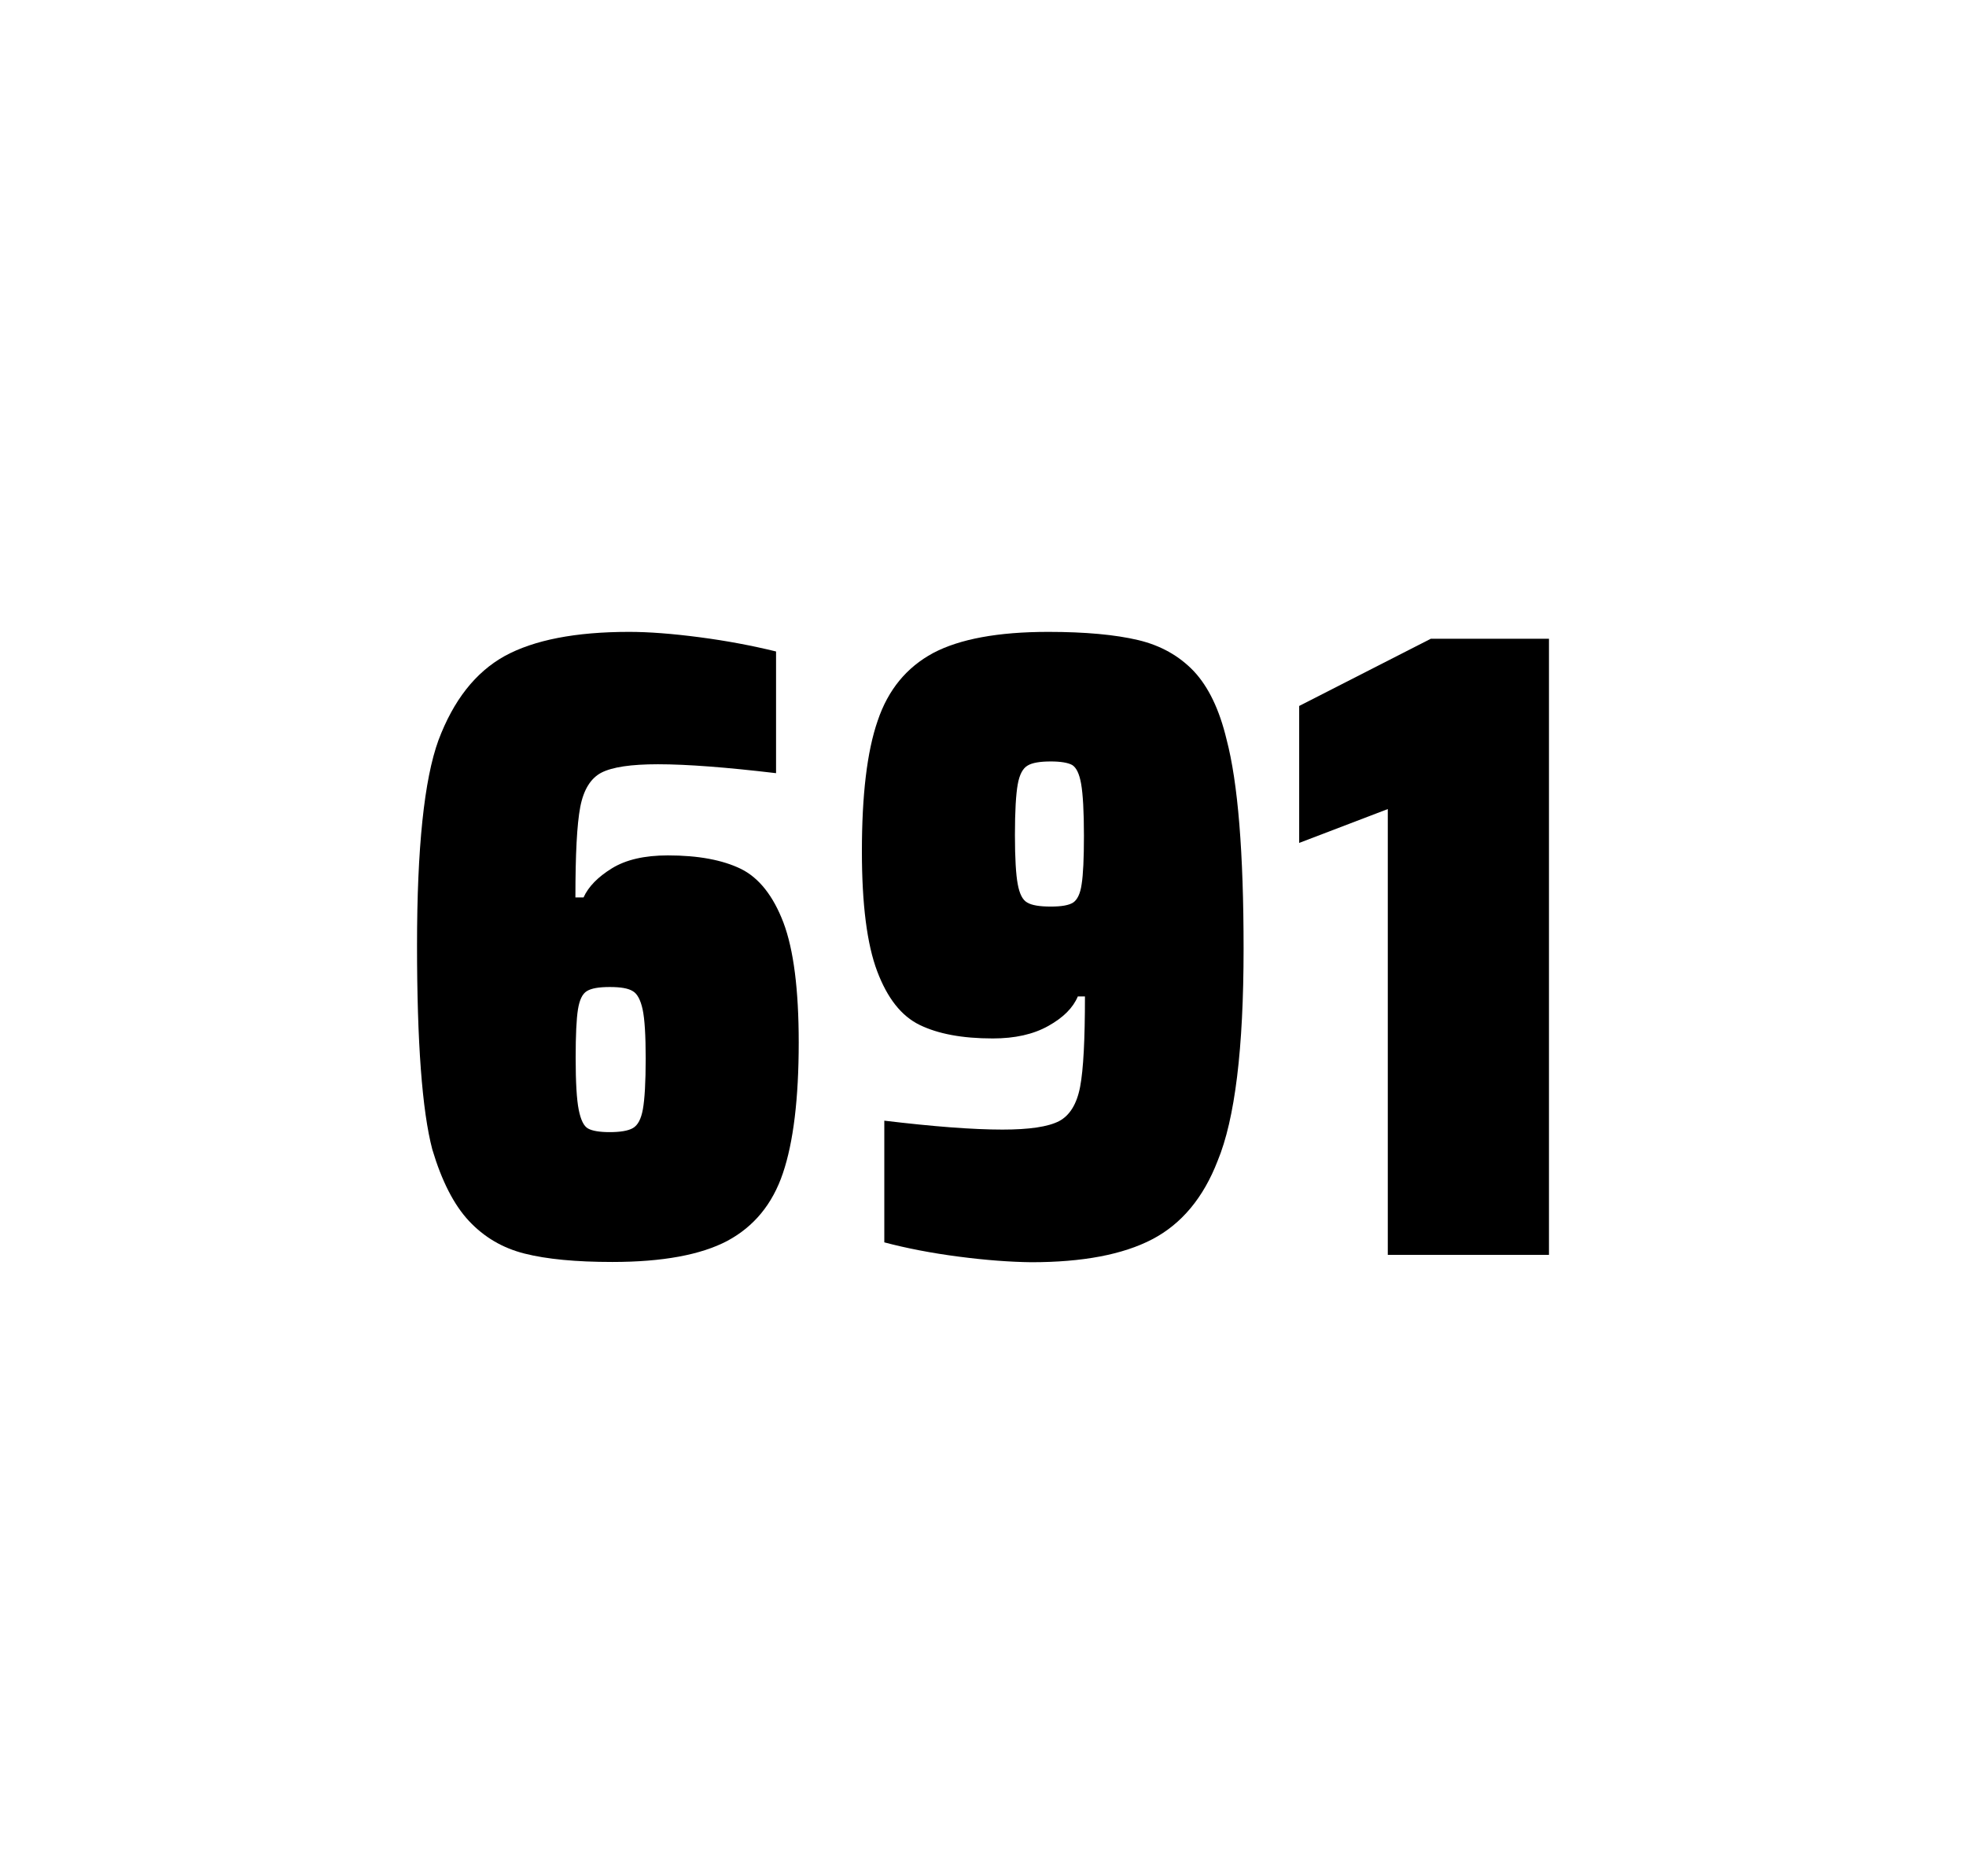<?xml version="1.0" encoding="utf-8"?>
<svg version="1.1" id="wrapper" x="0px" y="0px" viewBox="0 0 772.1 737" style="enable-background:new 0 0 772.1 737;" xmlns="http://www.w3.org/2000/svg">
  <style type="text/css">
	.st0{fill:none;}
</style>
  <path id="frame" class="st0" d="M 1.5 0 L 770.5 0 C 771.3 0 772 0.7 772 1.5 L 772 735.4 C 772 736.2 771.3 736.9 770.5 736.9 L 1.5 736.9 C 0.7 736.9 0 736.2 0 735.4 L 0 1.5 C 0 0.7 0.7 0 1.5 0 Z"/>
  <g id="numbers"><path id="six" d="M 205.978 492.4 C 197.278 490.2 190.078 485.9 184.178 479.6 C 178.278 473.3 173.478 463.9 169.778 451.5 C 165.778 436.3 163.778 409.5 163.778 371.3 C 163.778 333.1 166.578 306.2 172.178 290.8 C 178.078 275.1 186.678 264.1 198.178 257.7 C 209.678 251.4 225.978 248.2 247.078 248.2 C 254.778 248.2 263.978 248.9 274.678 250.3 C 285.378 251.7 295.378 253.6 304.778 255.9 L 304.778 303.7 C 285.278 301.4 269.878 300.2 258.378 300.2 C 247.778 300.2 240.478 301.3 236.178 303.5 C 231.978 305.7 229.178 310.2 227.878 317 C 226.578 323.8 225.978 335.6 225.978 352.5 L 229.178 352.5 C 231.078 348.3 234.778 344.5 240.278 341.1 C 245.778 337.7 253.078 336 262.278 336 C 274.278 336 283.778 337.8 290.978 341.3 C 298.078 344.8 303.678 351.9 307.678 362.4 C 311.678 373 313.678 388.7 313.678 409.5 C 313.678 431.5 311.578 448.7 307.478 460.8 C 303.378 473 296.078 481.8 285.678 487.4 C 275.278 492.9 260.178 495.7 240.478 495.7 C 226.178 495.7 214.678 494.6 205.978 492.4 Z M 248.578 443.1 C 250.478 442 251.778 439.6 252.478 435.7 C 253.178 431.8 253.578 425.2 253.578 415.8 C 253.578 406.7 253.178 400.2 252.378 396.5 C 251.578 392.8 250.278 390.3 248.478 389.3 C 246.678 388.2 243.778 387.7 239.478 387.7 C 235.178 387.7 232.278 388.2 230.478 389.3 C 228.678 390.4 227.578 392.8 226.978 396.5 C 226.378 400.3 226.078 406.6 226.078 415.5 C 226.078 425.1 226.478 431.9 227.278 435.9 C 228.078 439.9 229.278 442.4 230.978 443.3 C 232.578 444.2 235.478 444.7 239.378 444.7 C 243.578 444.7 246.678 444.2 248.578 443.1 Z"/><path id="nine" d="M 376.49 493.6 C 365.69 492.2 355.99 490.3 347.29 488 L 347.29 440.2 C 366.49 442.5 381.99 443.7 393.69 443.7 C 404.29 443.7 411.59 442.6 415.89 440.4 C 420.09 438.2 422.89 433.7 424.19 426.9 C 425.49 420.1 426.09 408.3 426.09 391.4 L 423.29 391.4 C 421.39 395.9 417.59 399.7 411.69 403 C 405.79 406.3 398.59 407.9 389.89 407.9 C 377.89 407.9 368.39 406.1 361.19 402.6 C 353.99 399.1 348.49 392.1 344.49 381.5 C 340.49 370.9 338.49 355.2 338.49 334.4 C 338.49 312.4 340.49 295.2 344.69 283.1 C 348.79 270.9 356.09 262.1 366.49 256.5 C 376.89 251 391.99 248.2 411.69 248.2 C 426.19 248.2 437.99 249.3 446.89 251.4 C 455.79 253.5 463.09 257.6 468.89 263.7 C 474.59 269.8 478.89 278.7 481.69 290.4 C 486.19 307.5 488.39 334.9 488.39 372.7 C 488.39 411.9 484.99 439.6 478.19 456 C 472.59 470.5 463.99 480.8 452.49 486.8 C 440.99 492.8 425.19 495.8 404.99 495.8 C 396.69 495.7 387.19 495 376.49 493.6 Z M 421.49 354.5 C 423.09 353.4 424.29 351 424.79 347.3 C 425.39 343.6 425.69 337.2 425.69 328.3 C 425.69 318.7 425.29 311.9 424.59 307.9 C 423.89 303.9 422.69 301.5 421.09 300.5 C 419.49 299.6 416.59 299.1 412.69 299.1 C 408.49 299.1 405.39 299.6 403.59 300.7 C 401.69 301.8 400.39 304.2 399.69 308.1 C 398.99 312 398.59 318.6 398.59 328 C 398.59 337.1 398.99 343.6 399.69 347.3 C 400.39 351.1 401.59 353.5 403.39 354.5 C 405.19 355.6 408.29 356.1 412.69 356.1 C 416.89 356.1 419.79 355.6 421.49 354.5 Z"/><path id="one" d="M 545.022 492.9 L 545.022 317.8 L 510.222 331.1 L 510.222 277.3 L 561.922 250.9 L 608.322 250.9 L 608.322 492.9 L 545.022 492.9 Z"/></g>
</svg>